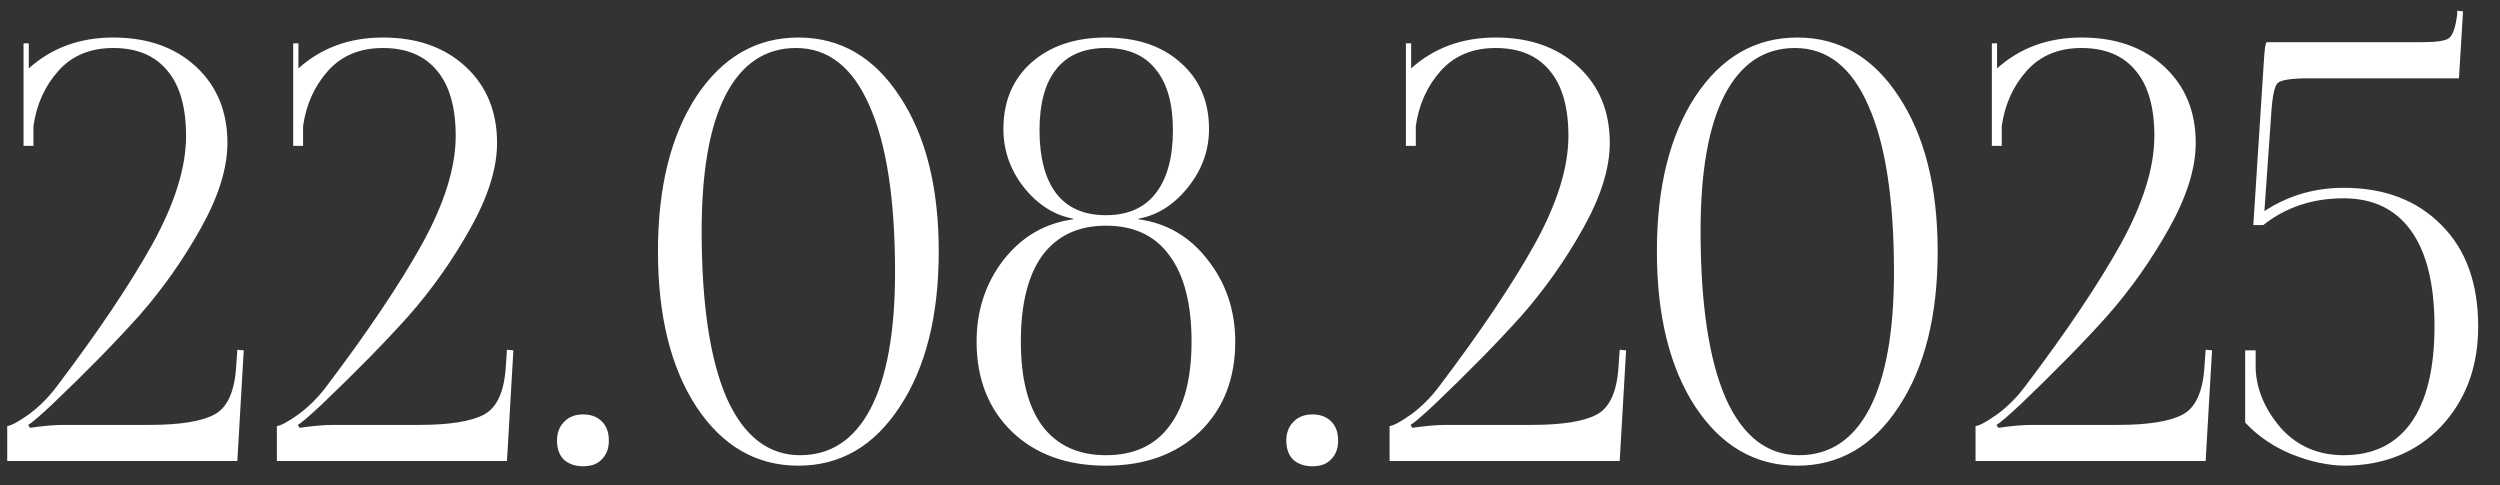 <?xml version="1.0" encoding="UTF-8"?> <svg xmlns="http://www.w3.org/2000/svg" width="103" height="20" viewBox="0 0 103 20" fill="none"><rect x="0" y="0" width="103" height="20" fill="#333333" stroke="none"/><path d="M9.778 18.994H0.298V17.554C0.458 17.538 0.754 17.378 1.186 17.074C1.618 16.754 2.002 16.37 2.338 15.922C4.034 13.682 5.346 11.73 6.274 10.066C7.202 8.386 7.666 6.898 7.666 5.602C7.666 4.418 7.41 3.522 6.898 2.914C6.386 2.29 5.642 1.978 4.666 1.978C3.722 1.978 2.97 2.29 2.41 2.914C1.85 3.538 1.506 4.298 1.378 5.194V6.01H0.97V1.786H1.186V2.818C2.13 1.97 3.29 1.546 4.666 1.546C6.074 1.546 7.21 1.946 8.074 2.746C8.938 3.546 9.37 4.594 9.37 5.89C9.37 6.93 9.002 8.106 8.266 9.418C7.53 10.73 6.682 11.93 5.722 13.018C4.762 14.09 3.578 15.298 2.17 16.642C1.642 17.138 1.306 17.426 1.162 17.506L1.234 17.626C1.794 17.546 2.258 17.506 2.626 17.506H6.154C7.418 17.506 8.314 17.362 8.842 17.074C9.37 16.786 9.666 16.13 9.73 15.106L9.778 14.41L10.042 14.434L9.778 18.994ZM20.887 18.994H11.407V17.554C11.567 17.538 11.863 17.378 12.295 17.074C12.727 16.754 13.111 16.37 13.447 15.922C15.143 13.682 16.455 11.73 17.383 10.066C18.311 8.386 18.775 6.898 18.775 5.602C18.775 4.418 18.519 3.522 18.007 2.914C17.495 2.29 16.751 1.978 15.775 1.978C14.831 1.978 14.079 2.29 13.519 2.914C12.959 3.538 12.615 4.298 12.487 5.194V6.01H12.079V1.786H12.295V2.818C13.239 1.97 14.399 1.546 15.775 1.546C17.183 1.546 18.319 1.946 19.183 2.746C20.047 3.546 20.479 4.594 20.479 5.89C20.479 6.93 20.111 8.106 19.375 9.418C18.639 10.73 17.791 11.93 16.831 13.018C15.871 14.09 14.687 15.298 13.279 16.642C12.751 17.138 12.415 17.426 12.271 17.506L12.343 17.626C12.903 17.546 13.367 17.506 13.735 17.506H17.263C18.527 17.506 19.423 17.362 19.951 17.074C20.479 16.786 20.775 16.13 20.839 15.106L20.887 14.41L21.151 14.434L20.887 18.994ZM24.029 17.074C24.349 17.074 24.605 17.17 24.797 17.362C24.989 17.554 25.085 17.818 25.085 18.154C25.085 18.474 24.989 18.73 24.797 18.922C24.621 19.114 24.365 19.21 24.029 19.21C23.709 19.21 23.445 19.122 23.237 18.946C23.045 18.754 22.949 18.49 22.949 18.154C22.949 17.834 23.045 17.578 23.237 17.386C23.429 17.178 23.693 17.074 24.029 17.074ZM32.796 1.978C31.532 1.978 30.564 2.626 29.892 3.922C29.236 5.202 28.908 7.066 28.908 9.514C28.908 12.522 29.252 14.818 29.94 16.402C30.644 17.97 31.652 18.754 32.964 18.754C34.228 18.754 35.196 18.114 35.868 16.834C36.54 15.538 36.876 13.666 36.876 11.218C36.876 8.21 36.524 5.922 35.82 4.354C35.132 2.77 34.124 1.978 32.796 1.978ZM28.692 3.97C29.764 2.354 31.164 1.546 32.892 1.546C34.62 1.546 36.012 2.354 37.068 3.97C38.14 5.586 38.676 7.714 38.676 10.354C38.676 13.01 38.14 15.146 37.068 16.762C36.012 18.378 34.62 19.186 32.892 19.186C31.164 19.186 29.764 18.378 28.692 16.762C27.636 15.146 27.108 13.01 27.108 10.354C27.108 7.714 27.636 5.586 28.692 3.97ZM45.563 18.754C46.715 18.754 47.587 18.354 48.179 17.554C48.788 16.754 49.092 15.594 49.092 14.074C49.092 12.522 48.788 11.338 48.179 10.522C47.587 9.706 46.715 9.298 45.563 9.298C44.428 9.298 43.556 9.706 42.947 10.522C42.355 11.338 42.059 12.522 42.059 14.074C42.059 15.594 42.355 16.754 42.947 17.554C43.556 18.354 44.428 18.754 45.563 18.754ZM43.523 7.978C43.987 8.57 44.667 8.866 45.563 8.866C46.459 8.866 47.139 8.57 47.603 7.978C48.084 7.37 48.324 6.498 48.324 5.362C48.324 4.258 48.084 3.418 47.603 2.842C47.139 2.266 46.459 1.978 45.563 1.978C44.667 1.978 43.987 2.266 43.523 2.842C43.059 3.418 42.828 4.258 42.828 5.362C42.828 6.498 43.059 7.37 43.523 7.978ZM49.428 17.794C48.452 18.722 47.163 19.186 45.563 19.186C43.964 19.186 42.675 18.722 41.7 17.794C40.724 16.85 40.236 15.61 40.236 14.074C40.236 12.794 40.603 11.674 41.34 10.714C42.092 9.754 43.051 9.194 44.219 9.034V9.01C43.435 8.866 42.755 8.434 42.179 7.714C41.62 6.994 41.34 6.194 41.34 5.314C41.34 4.178 41.724 3.266 42.492 2.578C43.276 1.89 44.3 1.546 45.563 1.546C46.843 1.546 47.867 1.89 48.636 2.578C49.419 3.266 49.812 4.178 49.812 5.314C49.812 6.194 49.523 6.994 48.947 7.714C48.371 8.434 47.691 8.866 46.907 9.01V9.034C48.075 9.194 49.028 9.754 49.764 10.714C50.516 11.674 50.892 12.794 50.892 14.074C50.892 15.61 50.404 16.85 49.428 17.794ZM54.076 17.074C54.396 17.074 54.652 17.17 54.844 17.362C55.036 17.554 55.132 17.818 55.132 18.154C55.132 18.474 55.036 18.73 54.844 18.922C54.668 19.114 54.412 19.21 54.076 19.21C53.756 19.21 53.492 19.122 53.284 18.946C53.092 18.754 52.996 18.49 52.996 18.154C52.996 17.834 53.092 17.578 53.284 17.386C53.476 17.178 53.74 17.074 54.076 17.074ZM66.731 18.994H57.251V17.554C57.411 17.538 57.707 17.378 58.139 17.074C58.571 16.754 58.955 16.37 59.291 15.922C60.987 13.682 62.299 11.73 63.227 10.066C64.155 8.386 64.619 6.898 64.619 5.602C64.619 4.418 64.363 3.522 63.851 2.914C63.339 2.29 62.595 1.978 61.619 1.978C60.675 1.978 59.923 2.29 59.363 2.914C58.803 3.538 58.459 4.298 58.331 5.194V6.01H57.923V1.786H58.139V2.818C59.083 1.97 60.243 1.546 61.619 1.546C63.027 1.546 64.163 1.946 65.027 2.746C65.891 3.546 66.323 4.594 66.323 5.89C66.323 6.93 65.955 8.106 65.219 9.418C64.483 10.73 63.635 11.93 62.675 13.018C61.715 14.09 60.531 15.298 59.123 16.642C58.595 17.138 58.259 17.426 58.115 17.506L58.187 17.626C58.747 17.546 59.211 17.506 59.579 17.506H63.107C64.371 17.506 65.267 17.362 65.795 17.074C66.323 16.786 66.619 16.13 66.683 15.106L66.731 14.41L66.995 14.434L66.731 18.994ZM73.953 1.978C72.689 1.978 71.721 2.626 71.049 3.922C70.392 5.202 70.064 7.066 70.064 9.514C70.064 12.522 70.409 14.818 71.097 16.402C71.8 17.97 72.808 18.754 74.121 18.754C75.385 18.754 76.353 18.114 77.025 16.834C77.697 15.538 78.032 13.666 78.032 11.218C78.032 8.21 77.68 5.922 76.977 4.354C76.288 2.77 75.281 1.978 73.953 1.978ZM69.849 3.97C70.921 2.354 72.32 1.546 74.049 1.546C75.776 1.546 77.168 2.354 78.225 3.97C79.296 5.586 79.832 7.714 79.832 10.354C79.832 13.01 79.296 15.146 78.225 16.762C77.168 18.378 75.776 19.186 74.049 19.186C72.32 19.186 70.921 18.378 69.849 16.762C68.793 15.146 68.264 13.01 68.264 10.354C68.264 7.714 68.793 5.586 69.849 3.97ZM90.872 18.994H81.392V17.554C81.552 17.538 81.848 17.378 82.28 17.074C82.712 16.754 83.096 16.37 83.432 15.922C85.128 13.682 86.44 11.73 87.368 10.066C88.296 8.386 88.76 6.898 88.76 5.602C88.76 4.418 88.504 3.522 87.992 2.914C87.48 2.29 86.736 1.978 85.76 1.978C84.816 1.978 84.064 2.29 83.504 2.914C82.944 3.538 82.6 4.298 82.472 5.194V6.01H82.064V1.786H82.28V2.818C83.224 1.97 84.384 1.546 85.76 1.546C87.168 1.546 88.304 1.946 89.168 2.746C90.032 3.546 90.464 4.594 90.464 5.89C90.464 6.93 90.096 8.106 89.36 9.418C88.624 10.73 87.776 11.93 86.816 13.018C85.856 14.09 84.672 15.298 83.264 16.642C82.736 17.138 82.4 17.426 82.256 17.506L82.328 17.626C82.888 17.546 83.352 17.506 83.72 17.506H87.248C88.512 17.506 89.408 17.362 89.936 17.074C90.464 16.786 90.76 16.13 90.824 15.106L90.872 14.41L91.136 14.434L90.872 18.994ZM93.389 1.738H99.797C100.389 1.738 100.757 1.682 100.901 1.57C101.061 1.442 101.173 1.114 101.237 0.586V0.442L101.477 0.466L101.309 3.226H95.141C94.421 3.226 93.989 3.29 93.845 3.418C93.717 3.53 93.629 3.922 93.581 4.594L93.293 8.698C94.269 8.058 95.357 7.738 96.557 7.738C98.237 7.738 99.581 8.25 100.589 9.274C101.597 10.282 102.101 11.674 102.101 13.45C102.101 15.114 101.589 16.49 100.565 17.578C99.541 18.65 98.205 19.186 96.557 19.186C95.869 19.17 95.149 19.01 94.397 18.706C93.661 18.402 93.029 17.97 92.501 17.41V14.434H92.933V15.178C92.965 16.042 93.309 16.858 93.965 17.626C94.637 18.378 95.501 18.754 96.557 18.754C97.773 18.754 98.701 18.306 99.341 17.41C99.981 16.498 100.301 15.178 100.301 13.45C100.301 11.722 99.981 10.41 99.341 9.514C98.701 8.618 97.773 8.17 96.557 8.17C95.277 8.17 94.173 8.538 93.245 9.274H92.837L93.269 2.554C93.301 2.01 93.341 1.738 93.389 1.738Z" fill="white"></path></svg> 